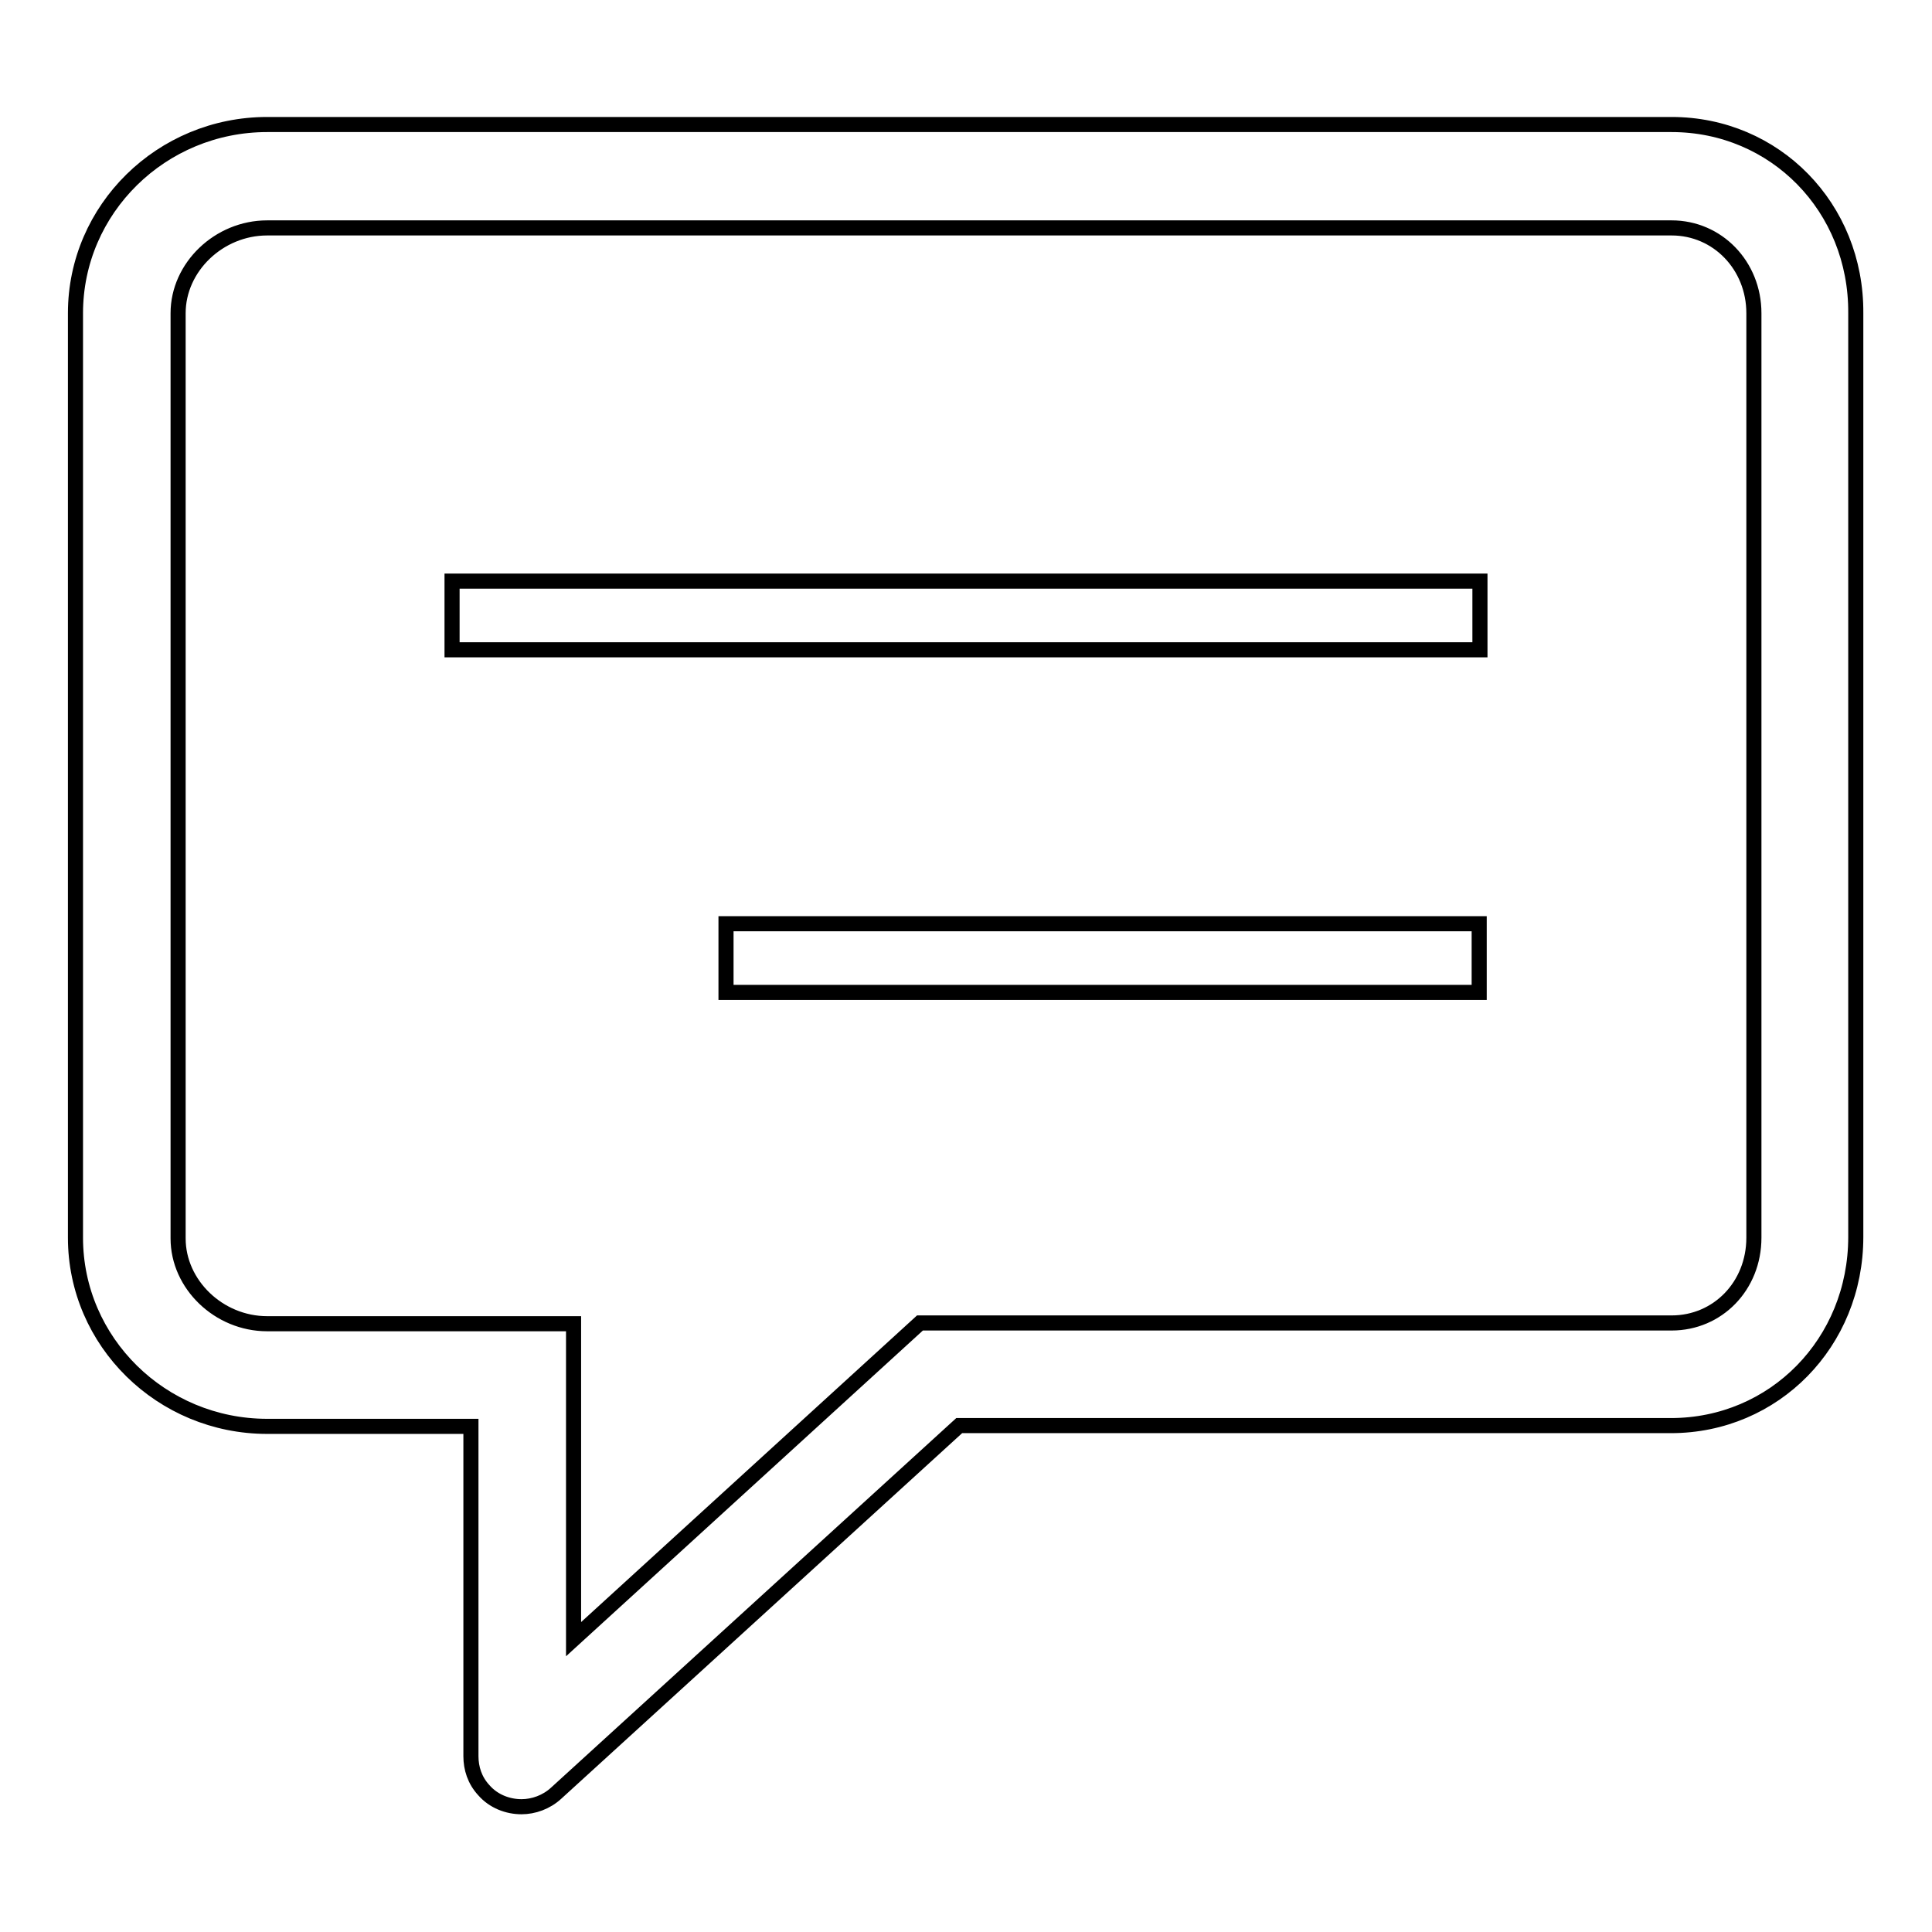 <?xml version="1.0" encoding="utf-8"?>
<!-- Svg Vector Icons : http://www.onlinewebfonts.com/icon -->
<!DOCTYPE svg PUBLIC "-//W3C//DTD SVG 1.1//EN" "http://www.w3.org/Graphics/SVG/1.1/DTD/svg11.dtd">
<svg version="1.1" xmlns="http://www.w3.org/2000/svg" xmlns:xlink="http://www.w3.org/1999/xlink" x="0px" y="0px" viewBox="0 0 256 256" enable-background="new 0 0 256 256" xml:space="preserve">
<g> <path stroke-width="2" fill-opacity="0" stroke="#000000"  d="M96.2,122.4h99.8v9.1H96.2V122.4z M59.9,77h136.2v9.1H59.9V77z M221.5,16.5H35.4c-14,0-25.4,11.2-25.4,25 V164c0,13.8,11.4,25,25.4,25h27v43.2v0.4v0.1h0c0,1.6,0.5,3.2,1.7,4.5c1.3,1.5,3.2,2.2,5,2.2c1.6,0,3.3-0.6,4.6-1.8l53.4-48.7h94.3 c13.7,0,24.5-11,24.5-25V41.5C246,27.5,235.2,16.5,221.5,16.5z M232.4,164c0,6.4-4.8,11.3-10.9,11.3h-99.6L76,217.2v-41.8l-40.6,0 c-6.4,0-11.8-5.2-11.8-11.3V41.5c0-6.1,5.4-11.3,11.8-11.3h186.1c6.1,0,10.9,5,10.9,11.3V164L232.4,164z"/></g>
</svg>